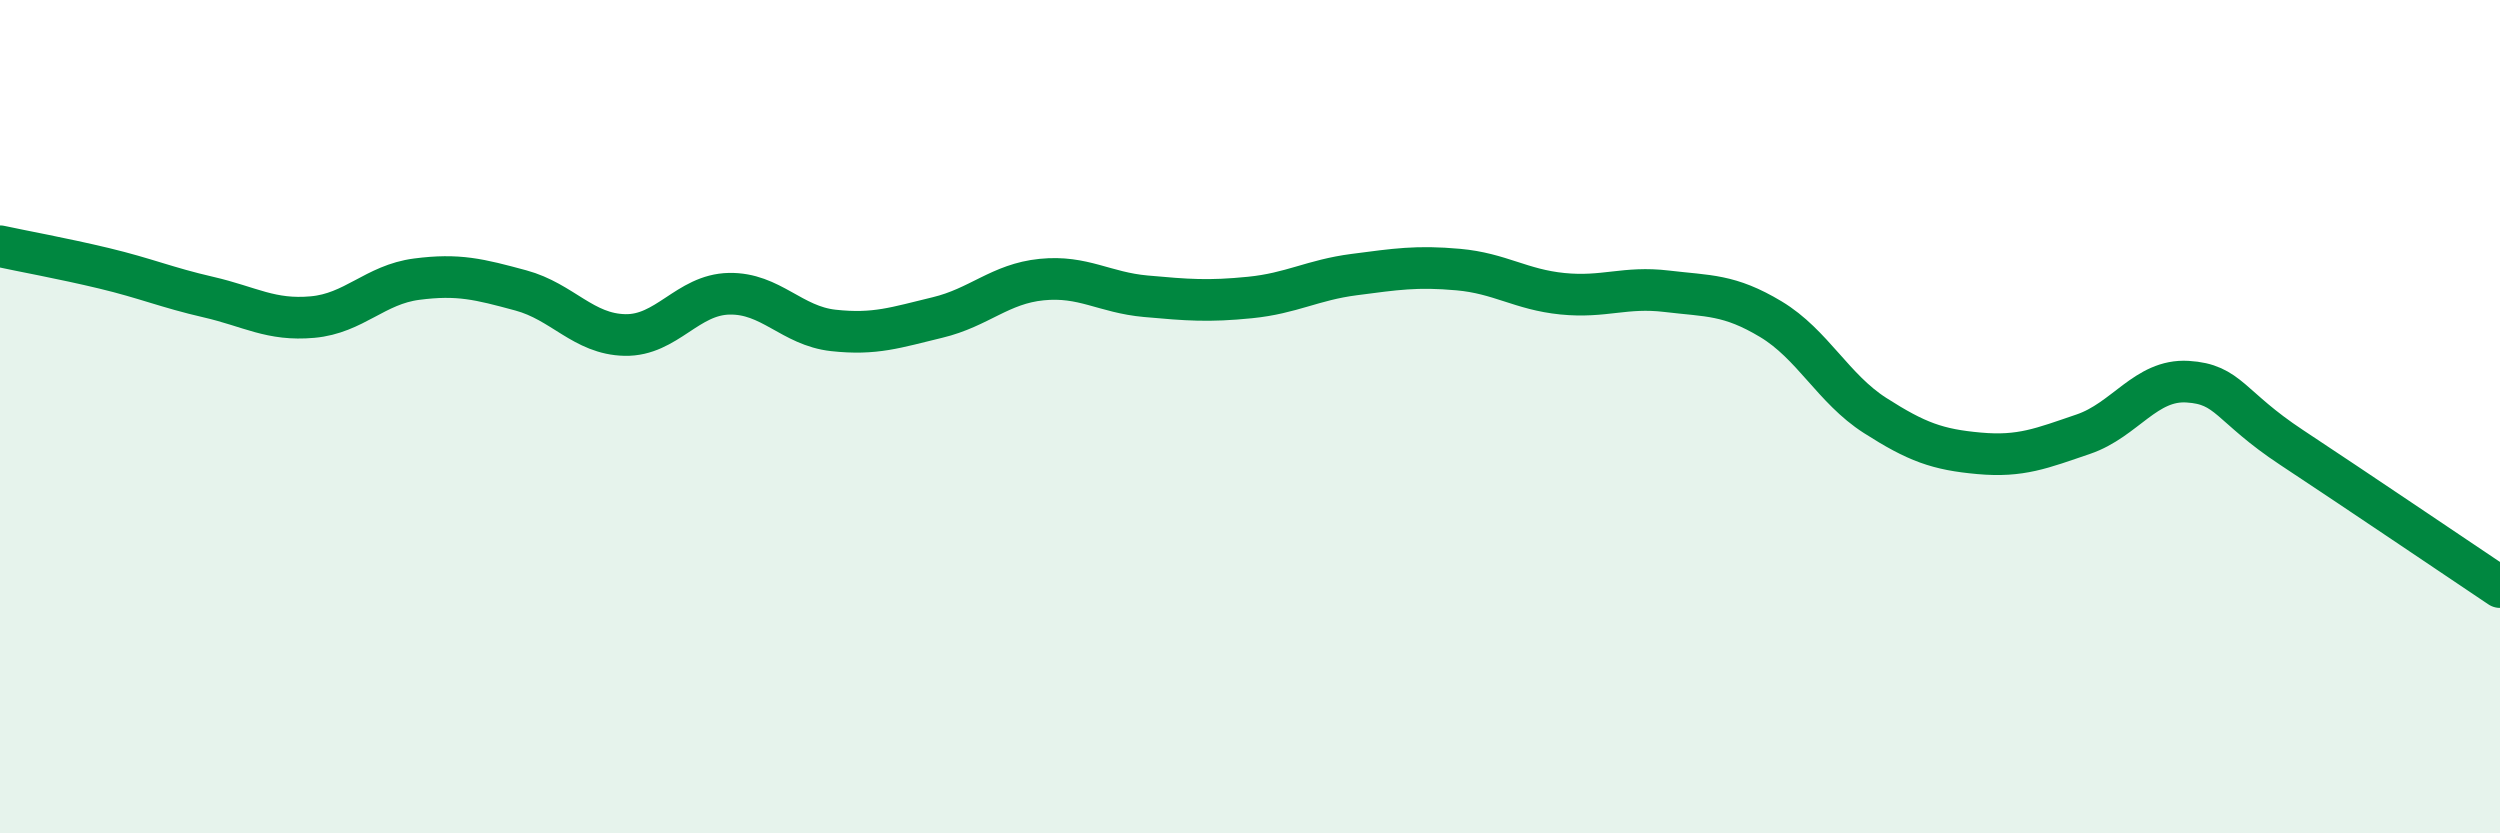 
    <svg width="60" height="20" viewBox="0 0 60 20" xmlns="http://www.w3.org/2000/svg">
      <path
        d="M 0,5.91 C 0.5,6.02 1.5,6.2 2.5,6.44 C 3.5,6.68 4,6.9 5,7.13 C 6,7.36 6.5,7.7 7.5,7.61 C 8.5,7.52 9,6.83 10,6.7 C 11,6.57 11.5,6.7 12.5,6.97 C 13.5,7.24 14,8.02 15,8.04 C 16,8.06 16.5,7.07 17.5,7.05 C 18.5,7.03 19,7.82 20,7.93 C 21,8.04 21.5,7.86 22.5,7.62 C 23.5,7.38 24,6.81 25,6.71 C 26,6.61 26.5,7.02 27.5,7.11 C 28.5,7.2 29,7.24 30,7.14 C 31,7.04 31.5,6.72 32.5,6.59 C 33.5,6.46 34,6.38 35,6.47 C 36,6.56 36.5,6.95 37.5,7.05 C 38.5,7.15 39,6.87 40,6.99 C 41,7.11 41.5,7.06 42.5,7.66 C 43.5,8.26 44,9.33 45,9.97 C 46,10.61 46.5,10.79 47.5,10.88 C 48.5,10.97 49,10.76 50,10.42 C 51,10.08 51.5,9.1 52.5,9.16 C 53.5,9.22 53.5,9.75 55,10.74 C 56.5,11.73 59,13.42 60,14.09L60 20L0 20Z"
        fill="#008740"
        opacity="0.1"
        stroke-linecap="round"
        stroke-linejoin="round"
      />
      <path
        d="M 0,5.91 C 0.5,6.02 1.5,6.2 2.5,6.44 C 3.5,6.68 4,6.9 5,7.13 C 6,7.36 6.5,7.7 7.5,7.61 C 8.5,7.52 9,6.83 10,6.7 C 11,6.57 11.5,6.7 12.5,6.97 C 13.5,7.24 14,8.02 15,8.04 C 16,8.06 16.5,7.07 17.5,7.05 C 18.5,7.03 19,7.82 20,7.93 C 21,8.04 21.5,7.86 22.5,7.62 C 23.5,7.38 24,6.81 25,6.71 C 26,6.61 26.5,7.02 27.5,7.11 C 28.5,7.2 29,7.24 30,7.14 C 31,7.04 31.5,6.72 32.5,6.59 C 33.5,6.46 34,6.38 35,6.47 C 36,6.56 36.5,6.95 37.5,7.05 C 38.5,7.15 39,6.87 40,6.99 C 41,7.11 41.5,7.06 42.5,7.66 C 43.5,8.26 44,9.33 45,9.97 C 46,10.61 46.5,10.79 47.5,10.88 C 48.5,10.97 49,10.76 50,10.42 C 51,10.08 51.5,9.1 52.5,9.16 C 53.5,9.22 53.5,9.75 55,10.74 C 56.5,11.73 59,13.42 60,14.09"
        stroke="#008740"
        stroke-width="1"
        fill="none"
        stroke-linecap="round"
        stroke-linejoin="round"
      />
    </svg>
  